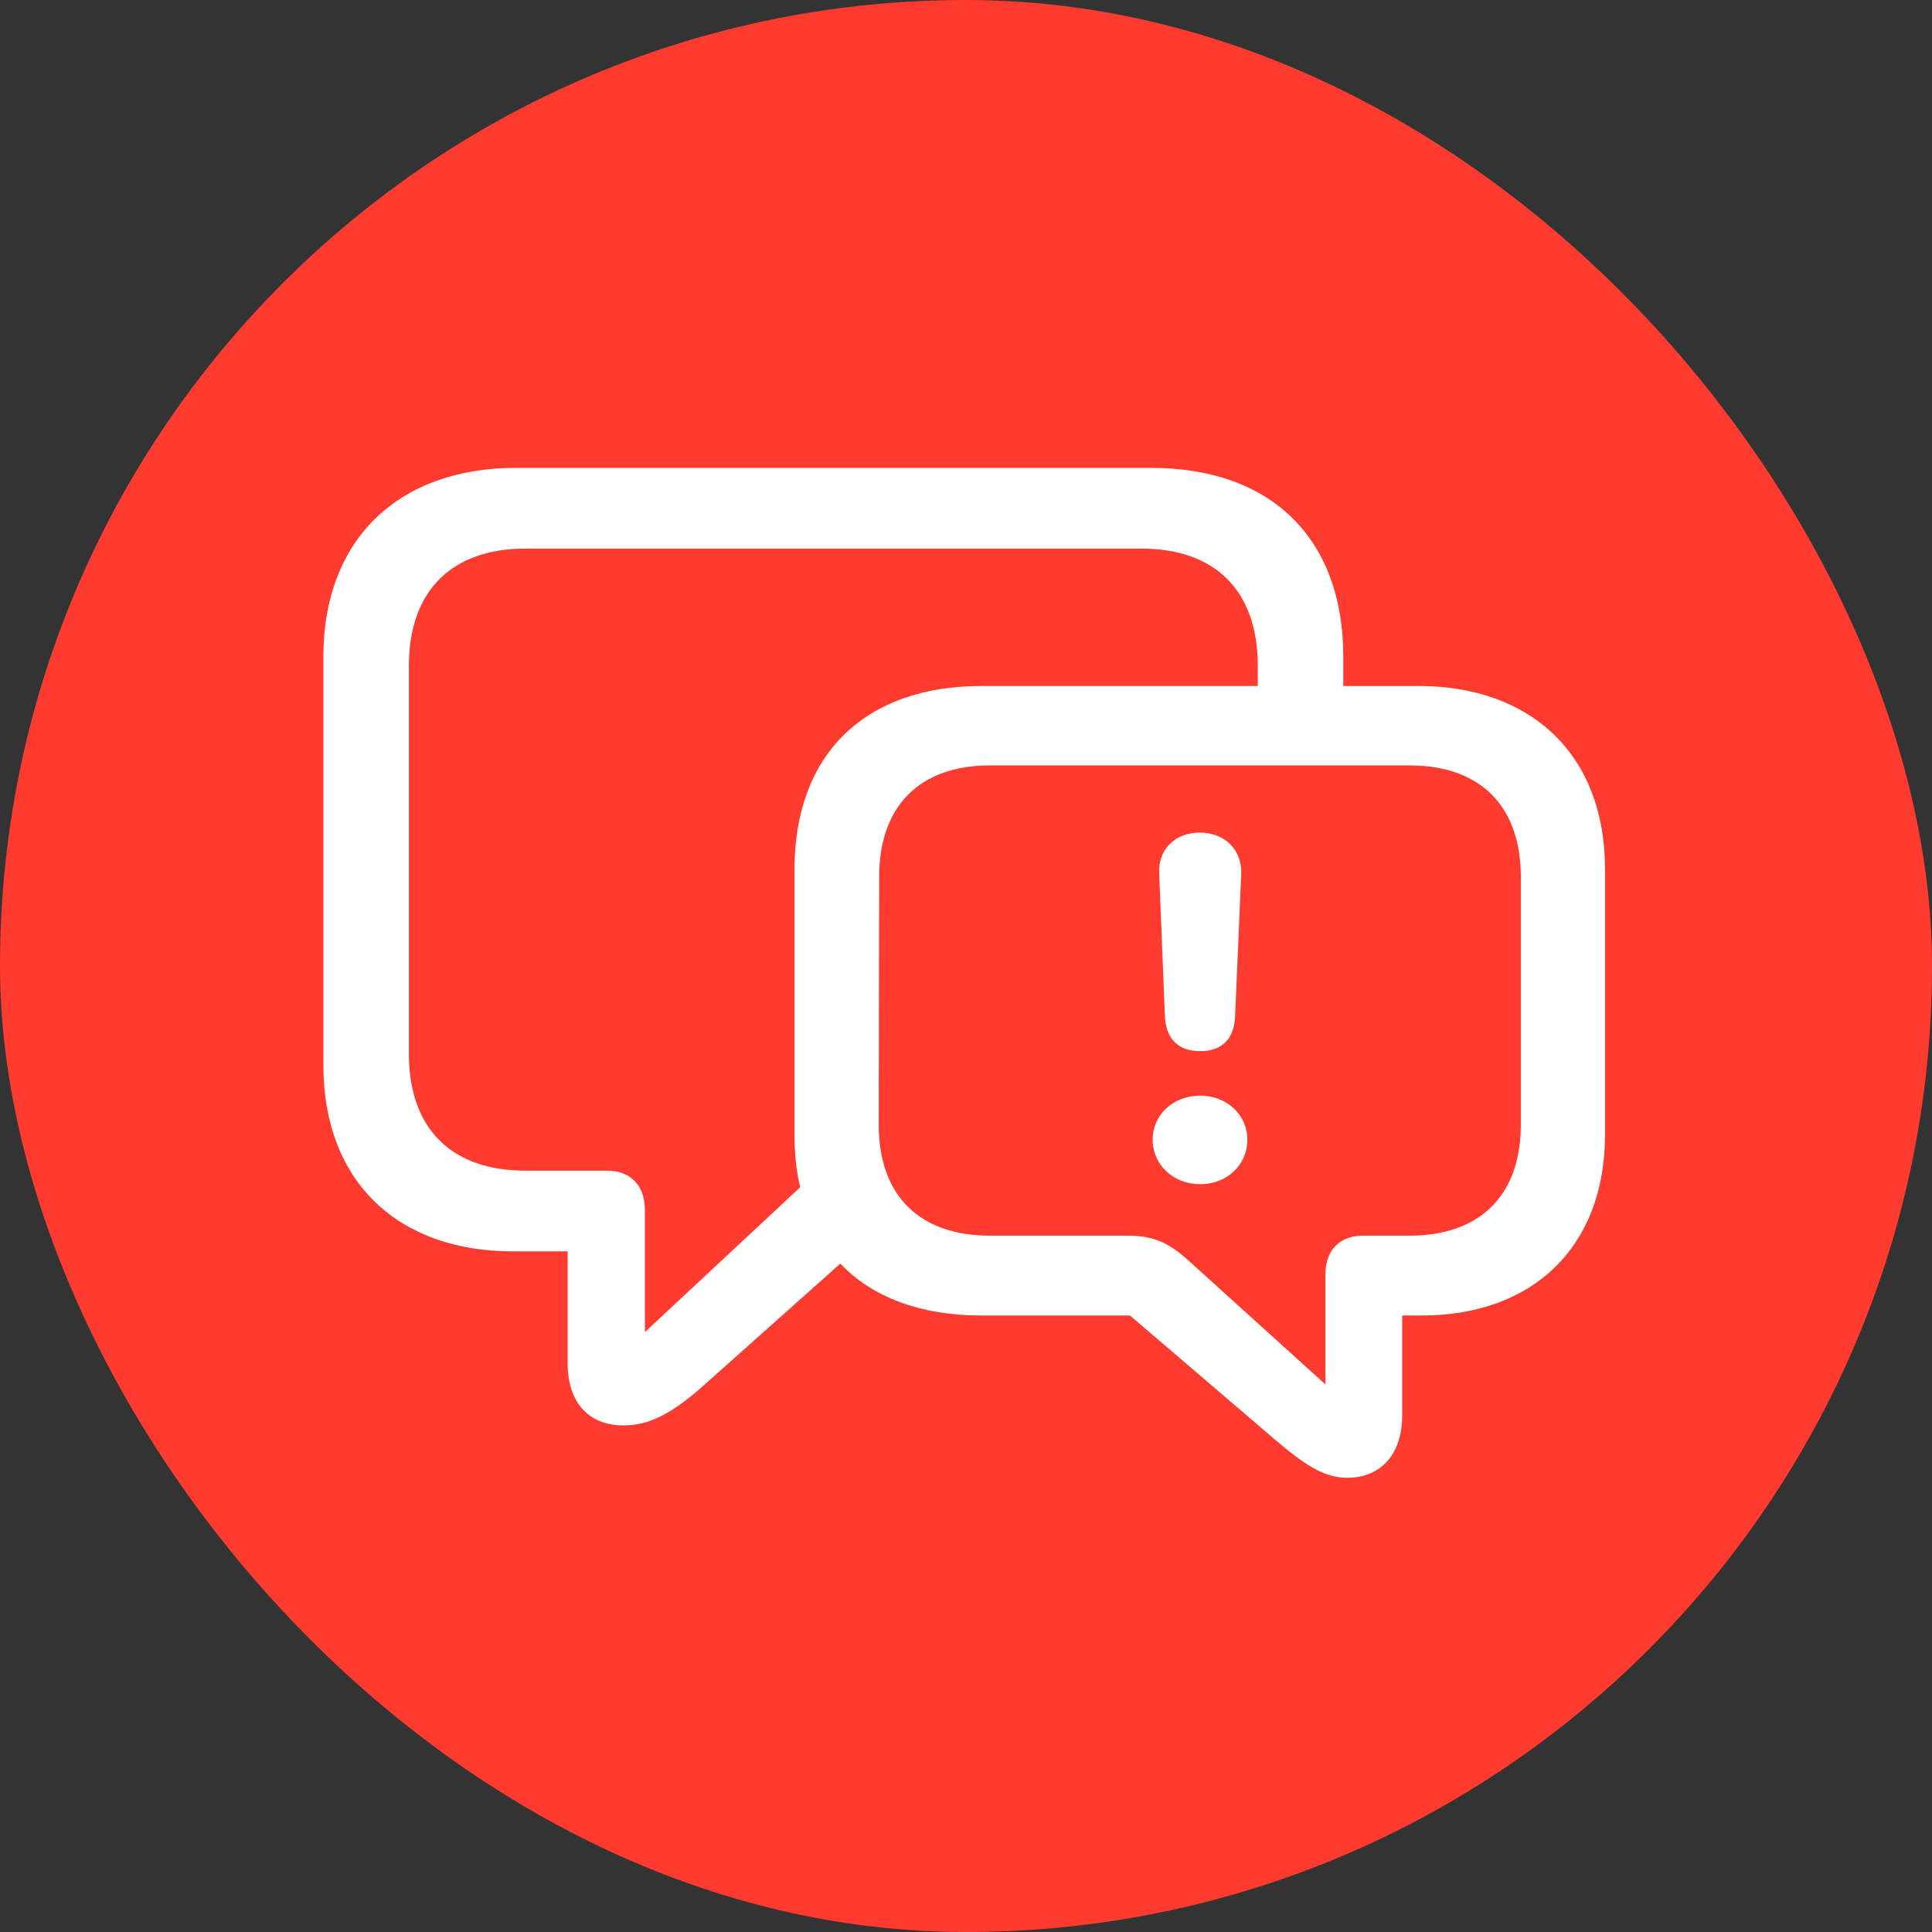 <svg xmlns="http://www.w3.org/2000/svg" width="538" height="538" fill="none"><rect width="100%" height="100%" fill="#333333" stroke="none"/><rect width="538" height="538" fill="#FF3B30" rx="269"/><path fill="#fff" d="M173.627 396.937c6.803 0 12.755-2.916 21.137-10.083l39.237-34.985c8.868 9.353 22.352 14.456 39.238 14.456h41.423l40.452 34.621c8.018 6.802 13.484 10.568 20.044 10.568 9.597 0 15.306-6.803 15.306-17.371v-27.818h5.467c30.612 0 51.02-18.829 51.02-50.414v-73.858c0-32.07-20.772-51.02-51.87-51.02h-21.016v-8.139c0-33.042-20.165-52.6-53.45-52.6H143.622c-32.313 0-53.571 19.558-53.571 52.6v113.703c0 32.555 20.894 51.87 52.721 51.87h15.306v31.22c0 10.69 5.71 17.25 15.549 17.25zm5.953-60.01c0-7.289-4.495-10.933-10.447-10.933h-22.838c-20.287 0-32.435-11.419-32.435-32.556V185.445c0-21.259 12.27-32.678 32.435-32.678h171.526c20.287 0 32.434 11.419 32.434 32.678v5.588h-77.016c-32.313 0-51.993 18.95-51.993 51.02v73.98c0 5.223.486 10.083 1.58 14.577l-43.246 40.331v-34.014zm189.504 48.591-38.265-34.621c-5.224-4.738-9.597-6.803-16.642-6.803h-38.509c-19.193 0-30.976-10.69-30.976-30.977l.121-68.877c0-20.165 11.662-31.098 30.855-31.098H392.53c19.314 0 30.976 10.933 30.976 31.098v68.877c0 20.166-11.783 30.977-30.976 30.977h-12.999c-5.952 0-10.447 3.523-10.447 10.812v30.612zm-34.864-92.809c6.074 0 9.476-3.401 9.719-9.839l1.7-39.481c.243-6.924-4.737-11.54-11.54-11.54-6.803 0-11.662 4.616-11.298 11.419l1.58 39.602c.243 6.316 3.644 9.839 9.839 9.839zm0 37.051c7.289 0 13.12-5.224 13.12-12.391 0-7.046-5.831-12.269-13.12-12.269-7.531 0-13.241 5.345-13.241 12.269 0 7.046 5.831 12.391 13.241 12.391z"/></svg>